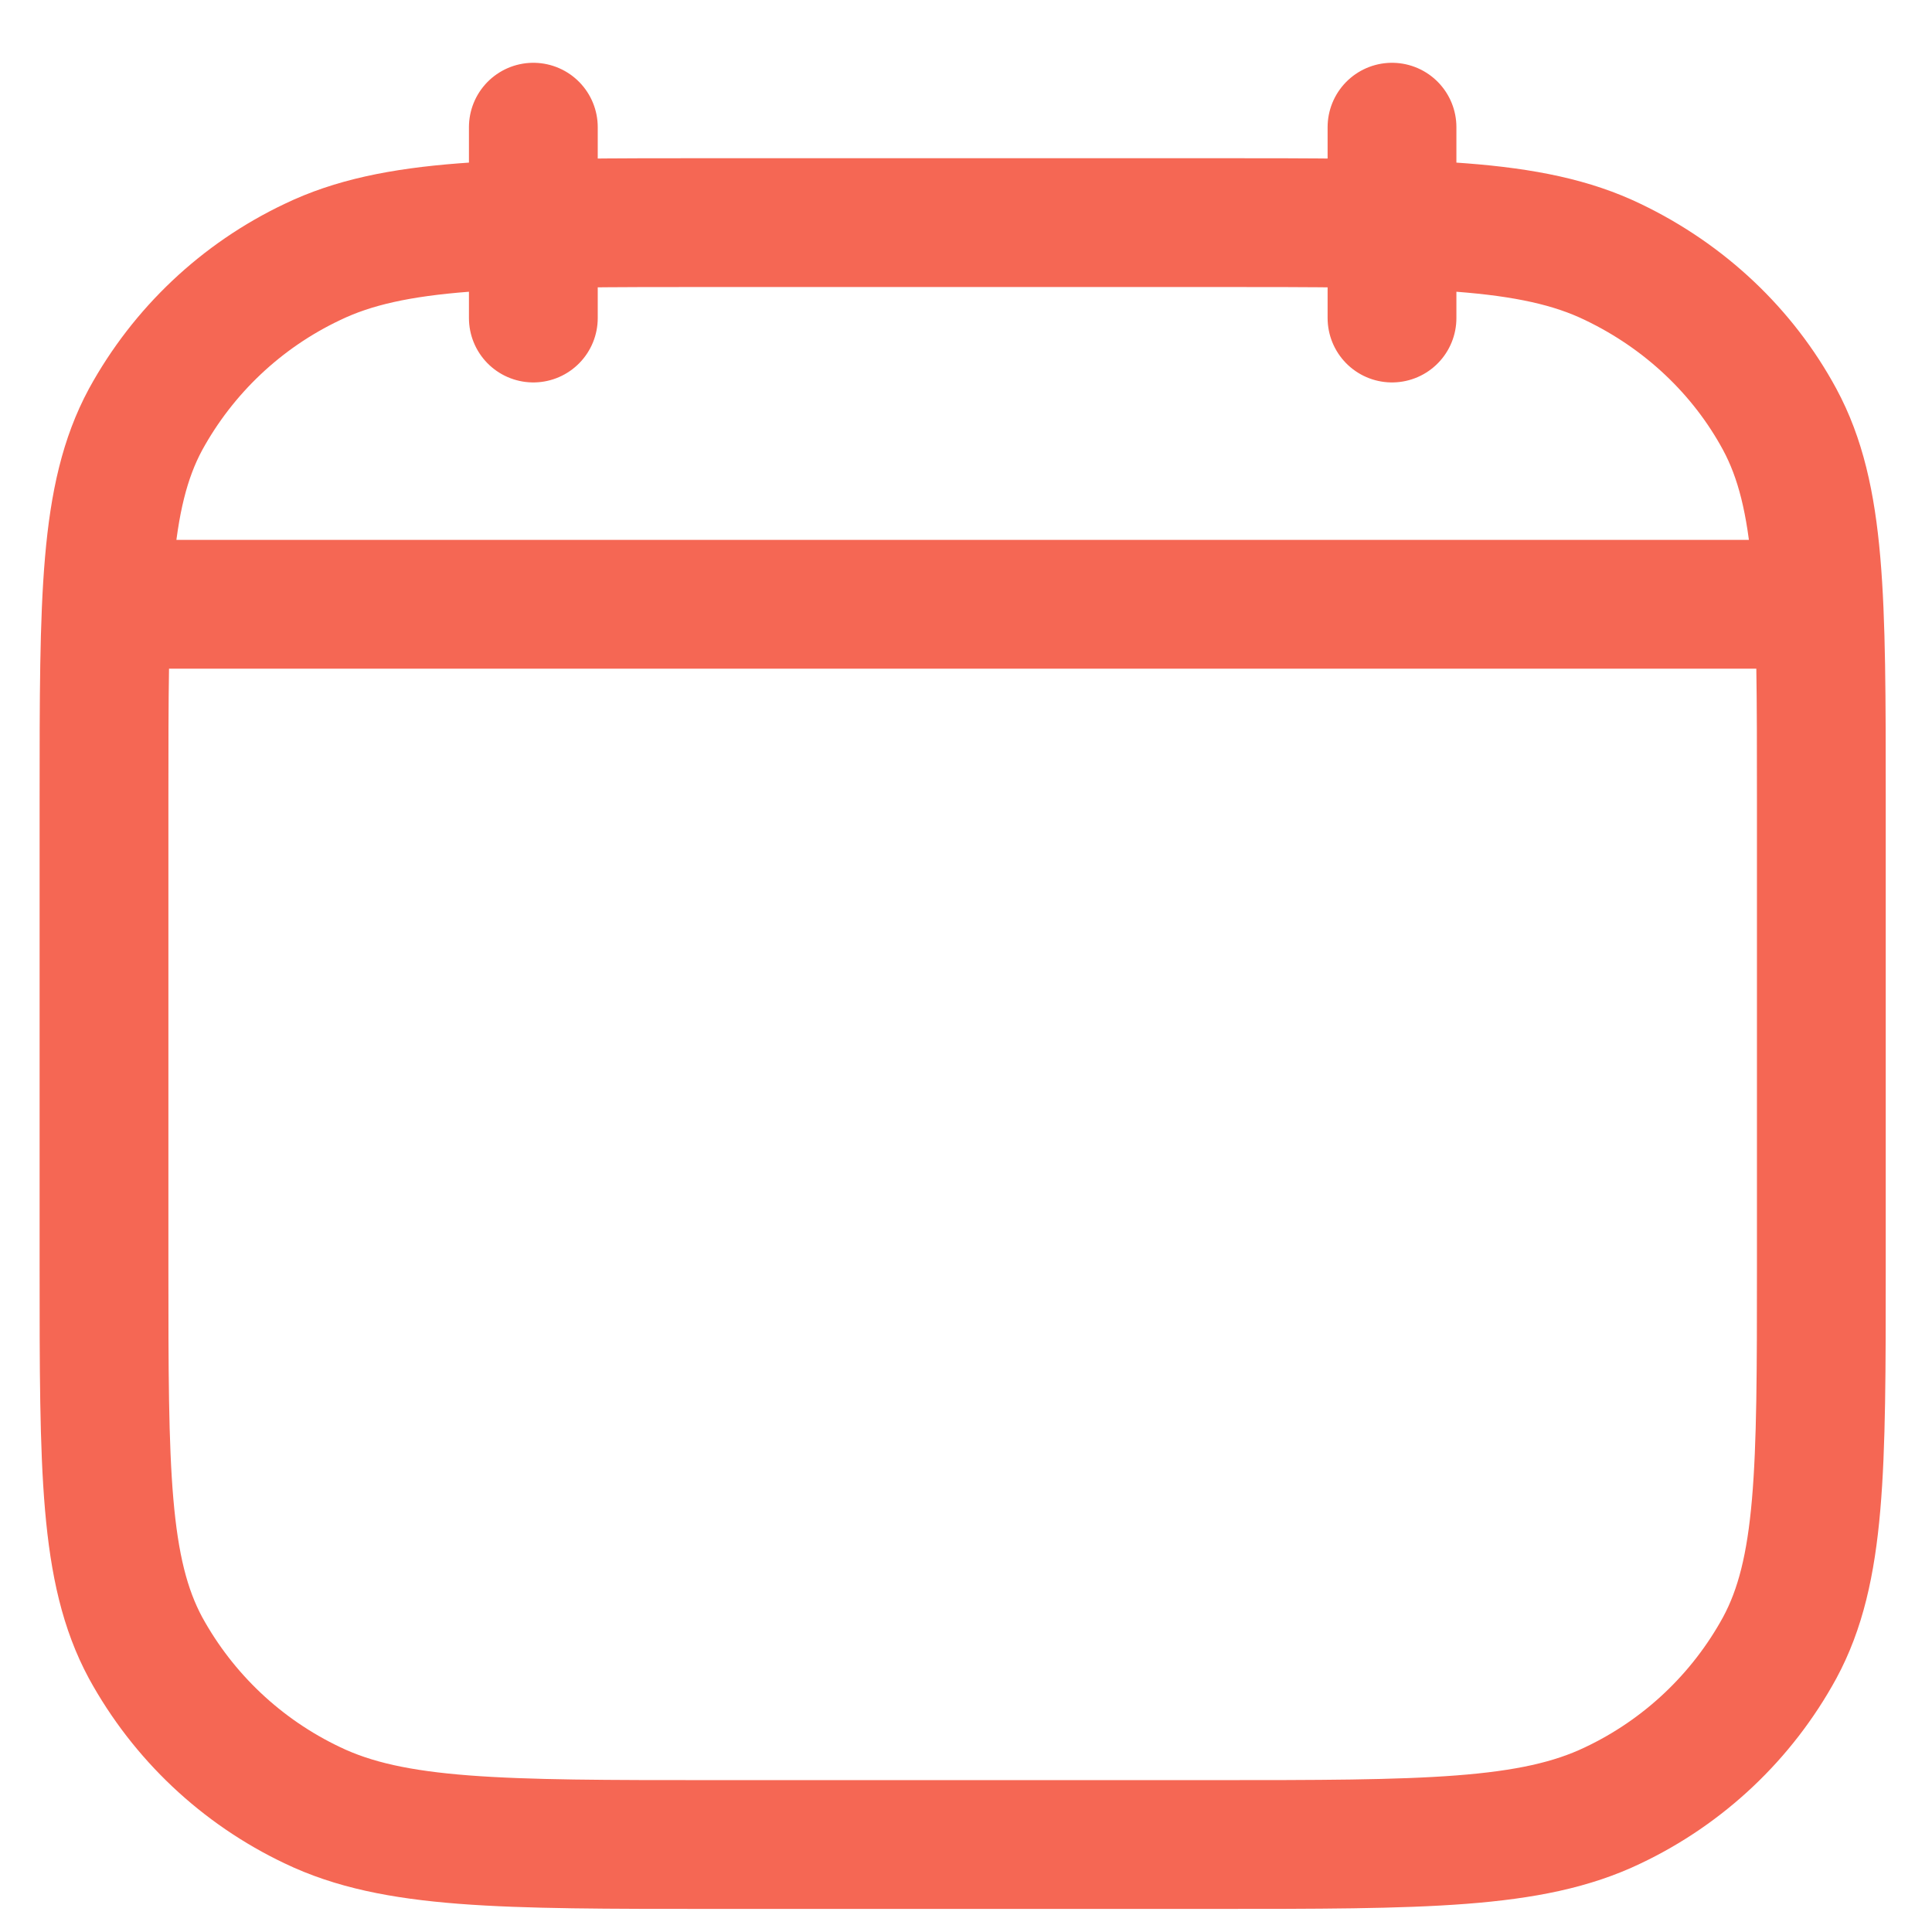 <svg width="18" height="18" viewBox="0 0 18 18" fill="none" xmlns="http://www.w3.org/2000/svg">
<path d="M12.969 2.963V1.185M4.969 2.963V1.185M1.191 5.63H16.747M0.969 7.447C0.969 5.567 0.969 4.626 1.356 3.908C1.707 3.267 2.25 2.754 2.91 2.441C3.671 2.074 4.667 2.074 6.658 2.074H11.28C13.271 2.074 14.267 2.074 15.027 2.441C15.697 2.762 16.24 3.276 16.581 3.907C16.969 4.627 16.969 5.568 16.969 7.448V11.814C16.969 13.694 16.969 14.634 16.581 15.352C16.231 15.993 15.687 16.507 15.027 16.82C14.267 17.185 13.271 17.185 11.28 17.185H6.658C4.667 17.185 3.671 17.185 2.91 16.819C2.251 16.506 1.707 15.993 1.356 15.352C0.969 14.633 0.969 13.692 0.969 11.812V7.447Z" stroke="#F56754" stroke-width="1.2" stroke-linecap="round" stroke-linejoin="round"/>
</svg>
